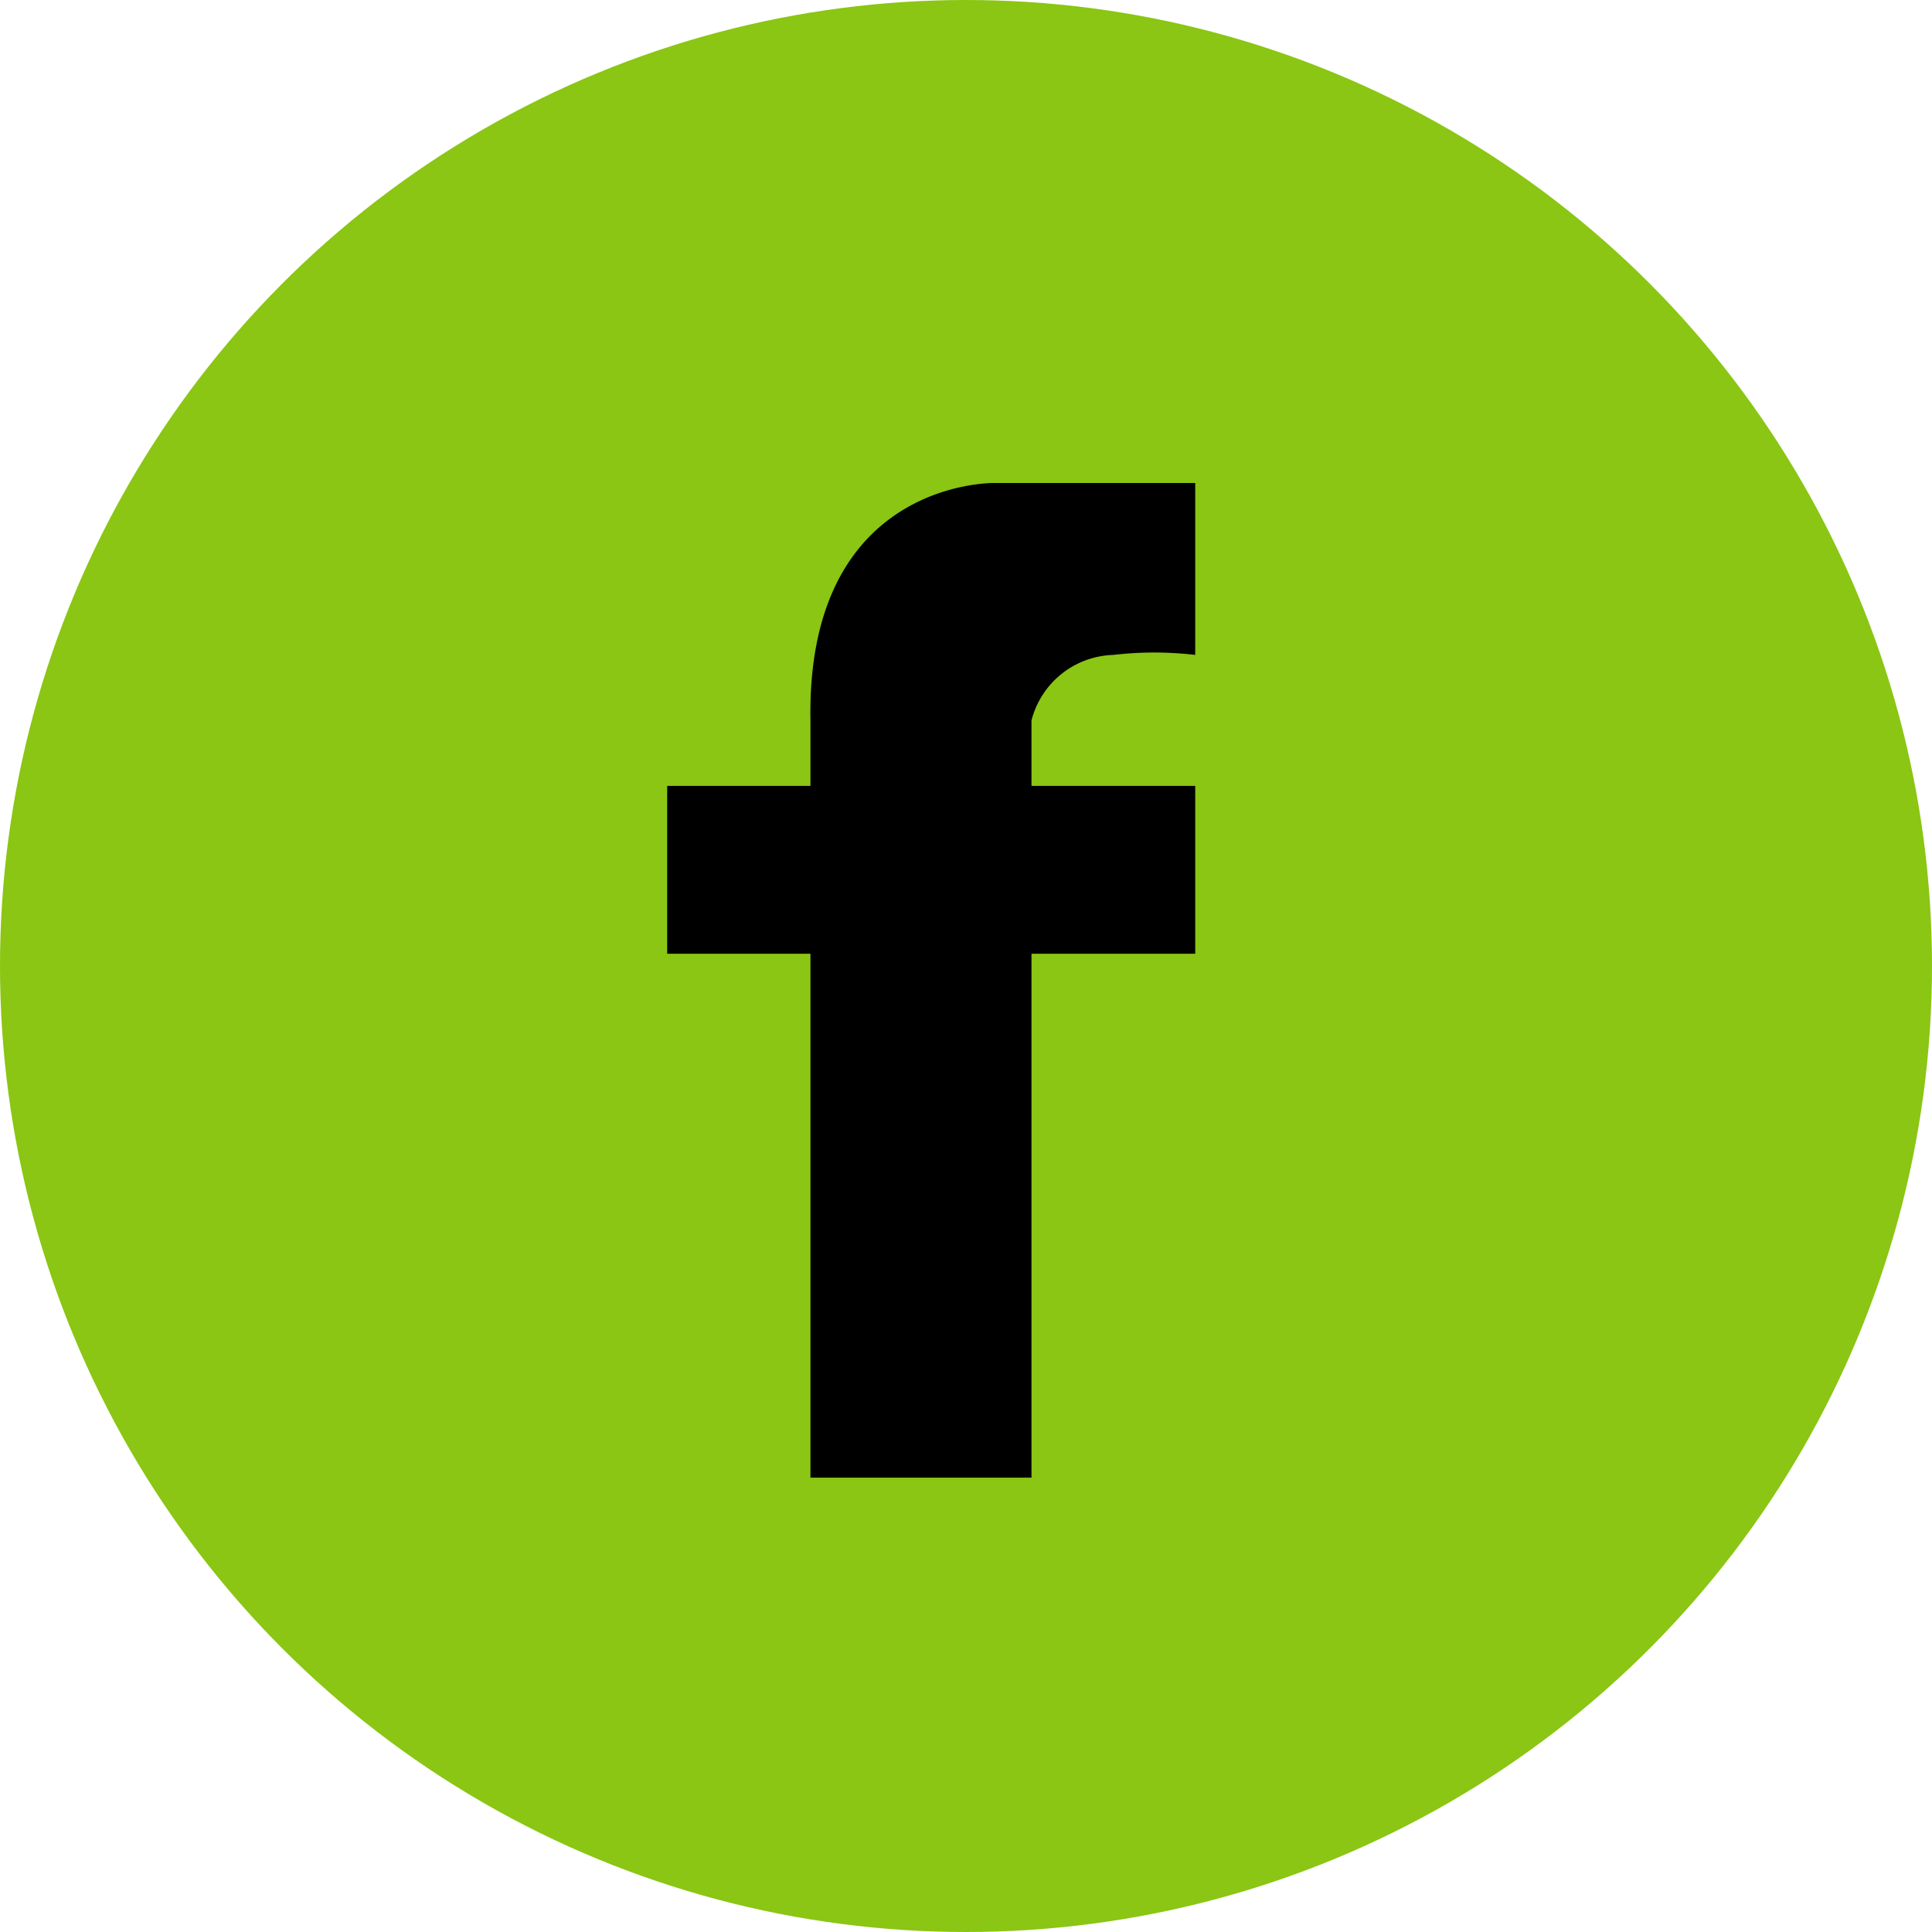                <svg xmlns="http://www.w3.org/2000/svg" id="Layer_1" data-name="Layer 1" viewBox="0 0 47.2 47.2" class="svg replaced-svg">
                    <defs>
                        <style>.cls-1{fill:#8ac613;}.cls-2{fill:#000;}</style>
                    </defs>
                    <title>fb_icon_footer</title>
                    <circle class="cls-1" cx="23.6" cy="23.6" r="23.6"></circle>
                    <path class="cls-2" d="M25.2,36.1V23.3h4V19.2h-4V17.6a2.13,2.13,0,0,1,2-1.6,8.57,8.57,0,0,1,2,0V11.8H24.3s-4.6-.1-4.5,5.8v1.6H16.3v4.1h3.5V36.1Z"></path>
                </svg>